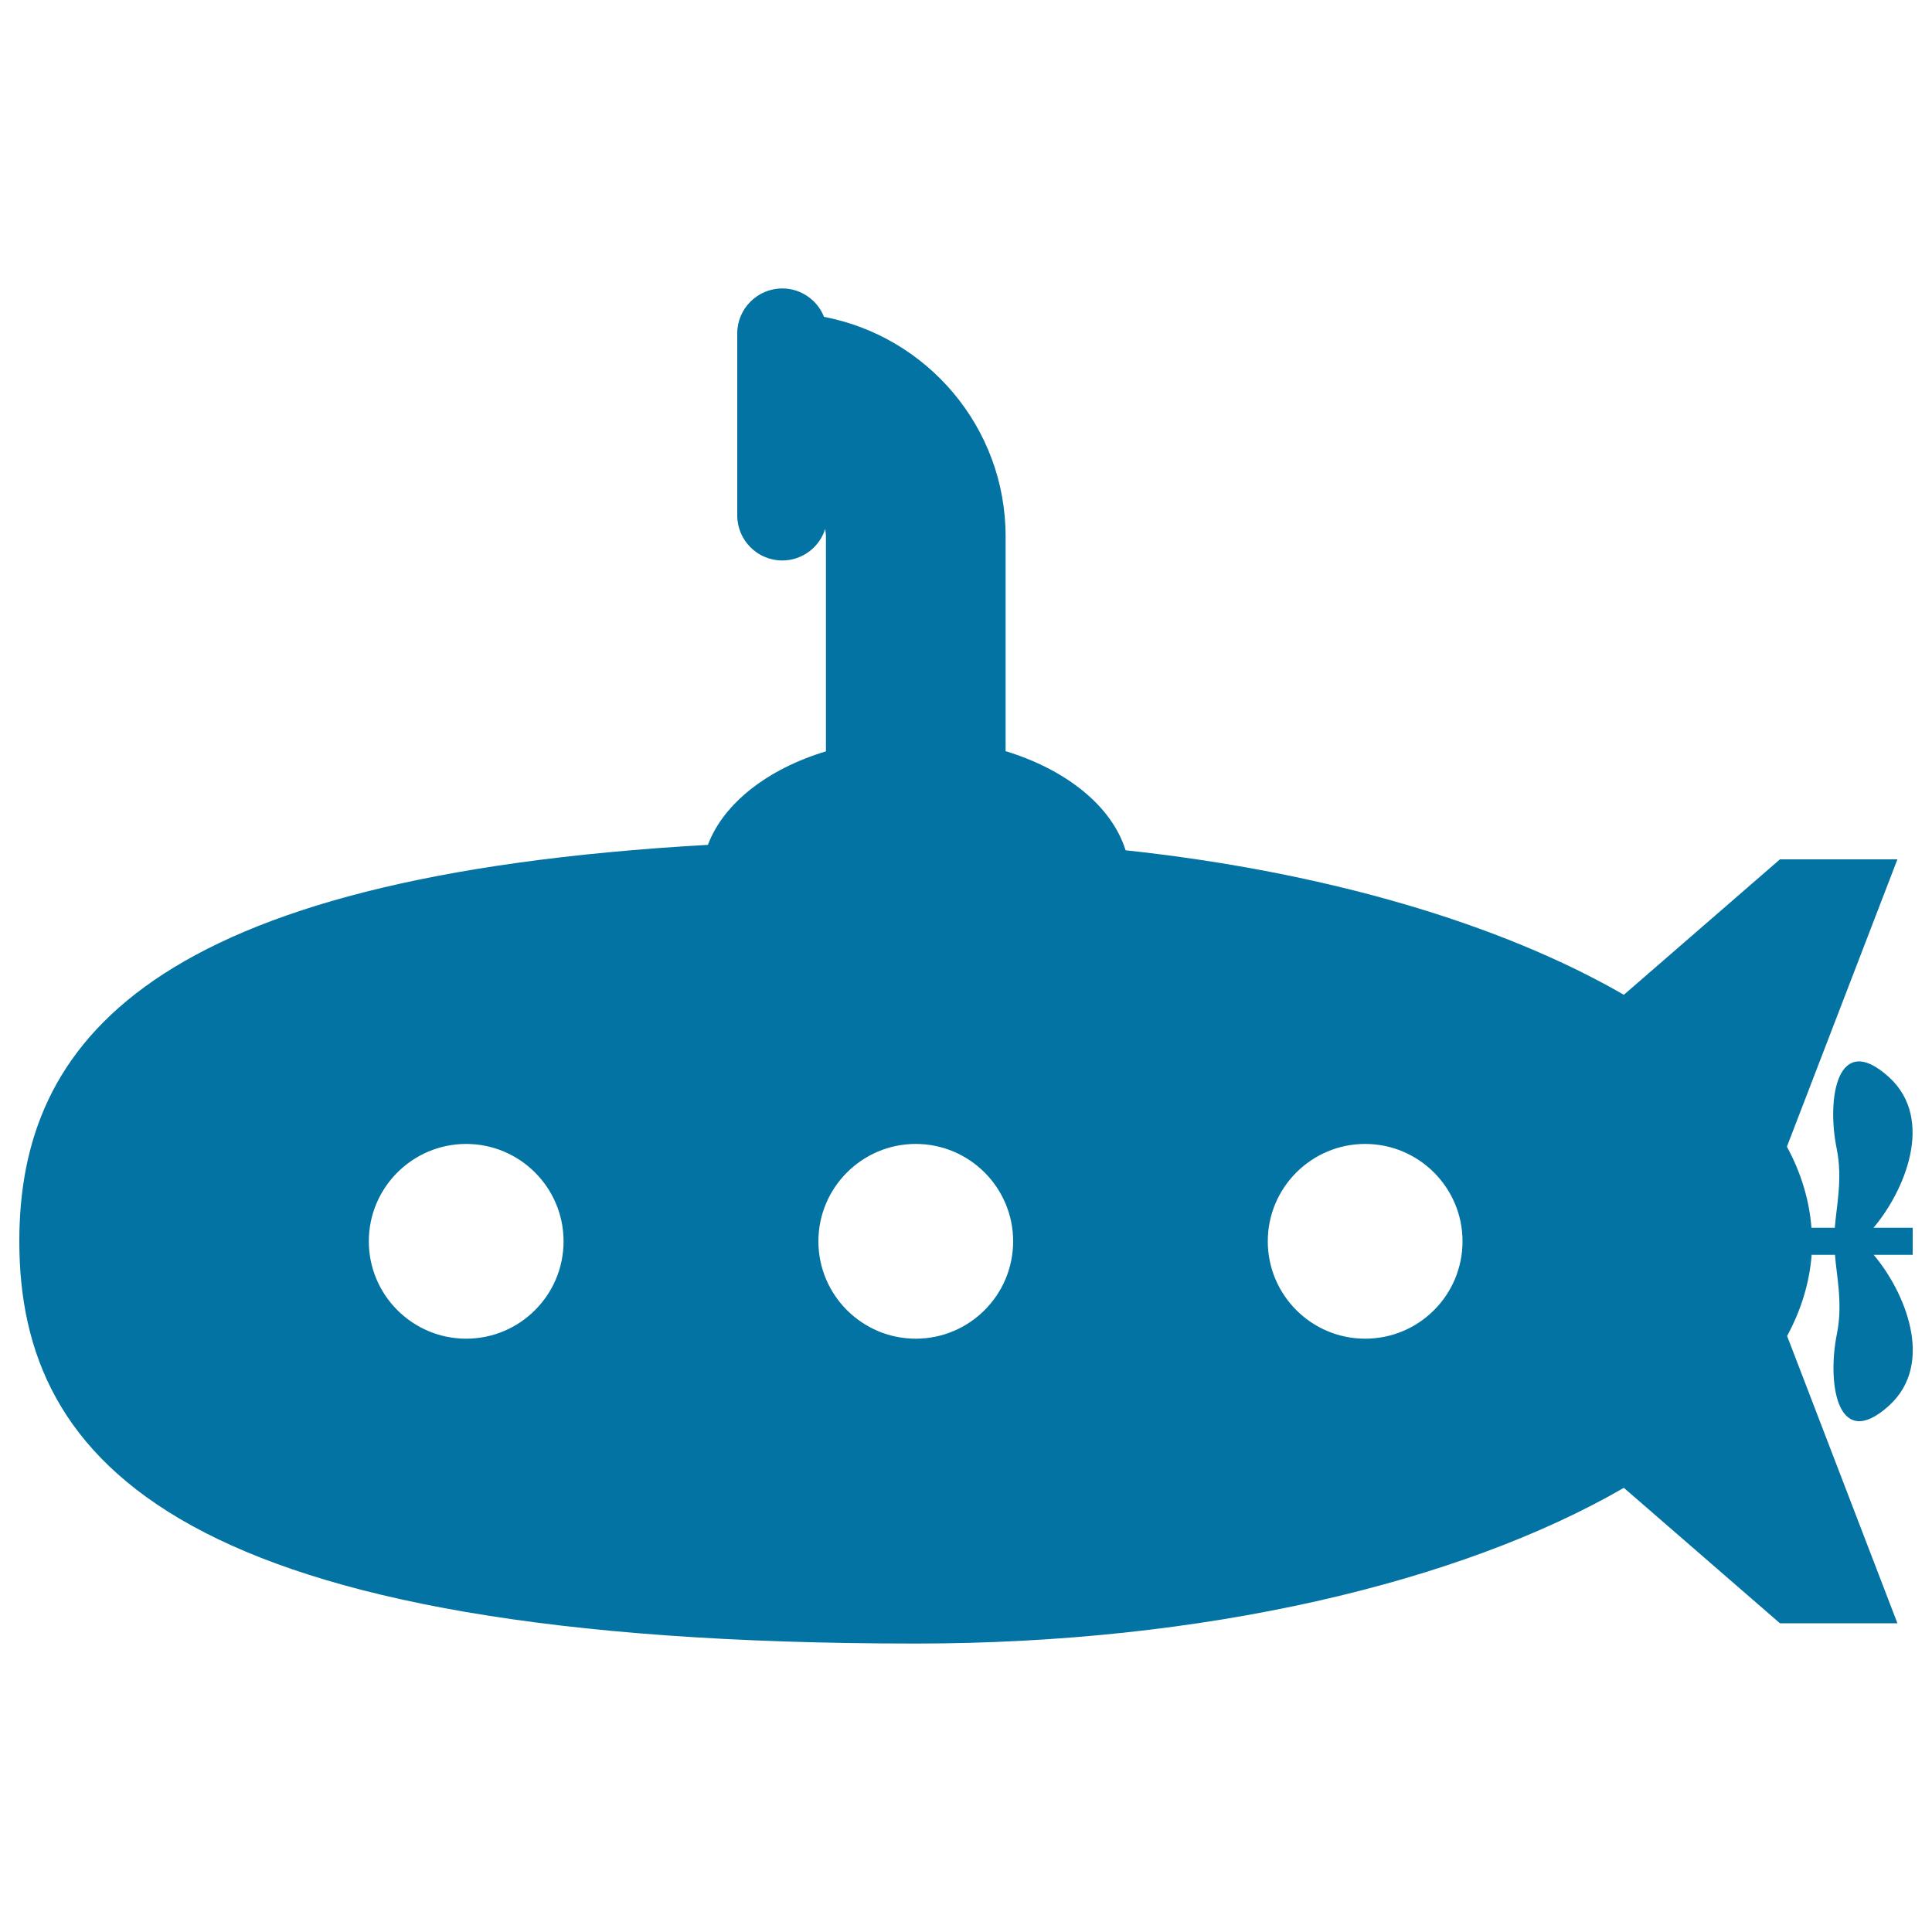 <svg xmlns="http://www.w3.org/2000/svg" viewBox="0 0 1000 1000" style="fill:#0273a2">
<title>Submarine SVG icon</title>
<path d="M990,635.5h-20.3c15.6-18.3,32.3-56,7.9-78.1c-26.6-24-32.3,11.1-26.9,37.3c3.2,15.7-0.4,31-1,40.8h-12.1c-1.1-14.4-5.4-28.5-12.7-42l57.2-148.7h-60.8l-80.8,70.1c-63.6-36.7-153.9-63.6-257.9-74.8c-7.1-22.8-30.6-41.7-62.1-51.3V277.6c0-56.4-40.6-103.4-94-113.6c-3.4-8.6-11.8-14.7-21.6-14.7c-12.8,0-23.3,10.4-23.3,23.3v94.2c0,12.8,10.4,23.3,23.3,23.3c10.4,0,19.3-6.9,22.2-16.3c0.2,1.3,0.4,2.6,0.4,3.9v111.2c-30.2,9.1-53,26.9-61.1,48.4C77.4,453.6,10,539.3,10,642.5c0,115,83.6,208.2,464,208.2c149,0,281.6-31.5,366.5-80.6l80.8,70.1h60.8L925,691.5c7.3-13.5,11.6-27.6,12.7-42h12.1c0.6,9.8,4.2,25.1,1,40.8c-5.3,26.2,0.4,61.3,26.9,37.3c24.4-22.1,7.7-59.8-7.9-78.1H990L990,635.5L990,635.5z M241.3,692.9c-27.8,0-50.4-22.6-50.4-50.4c0-27.8,22.6-50.4,50.4-50.4s50.4,22.6,50.4,50.4C291.7,670.3,269.1,692.9,241.3,692.9z M474,692.9c-27.8,0-50.4-22.6-50.4-50.4c0-27.8,22.6-50.4,50.4-50.4c27.8,0,50.4,22.6,50.4,50.4C524.4,670.3,501.8,692.9,474,692.9z M706.6,692.9c-27.8,0-50.4-22.6-50.4-50.4c0-27.8,22.6-50.4,50.4-50.4c27.8,0,50.4,22.6,50.4,50.4C757,670.3,734.5,692.9,706.6,692.9z"/>
</svg>